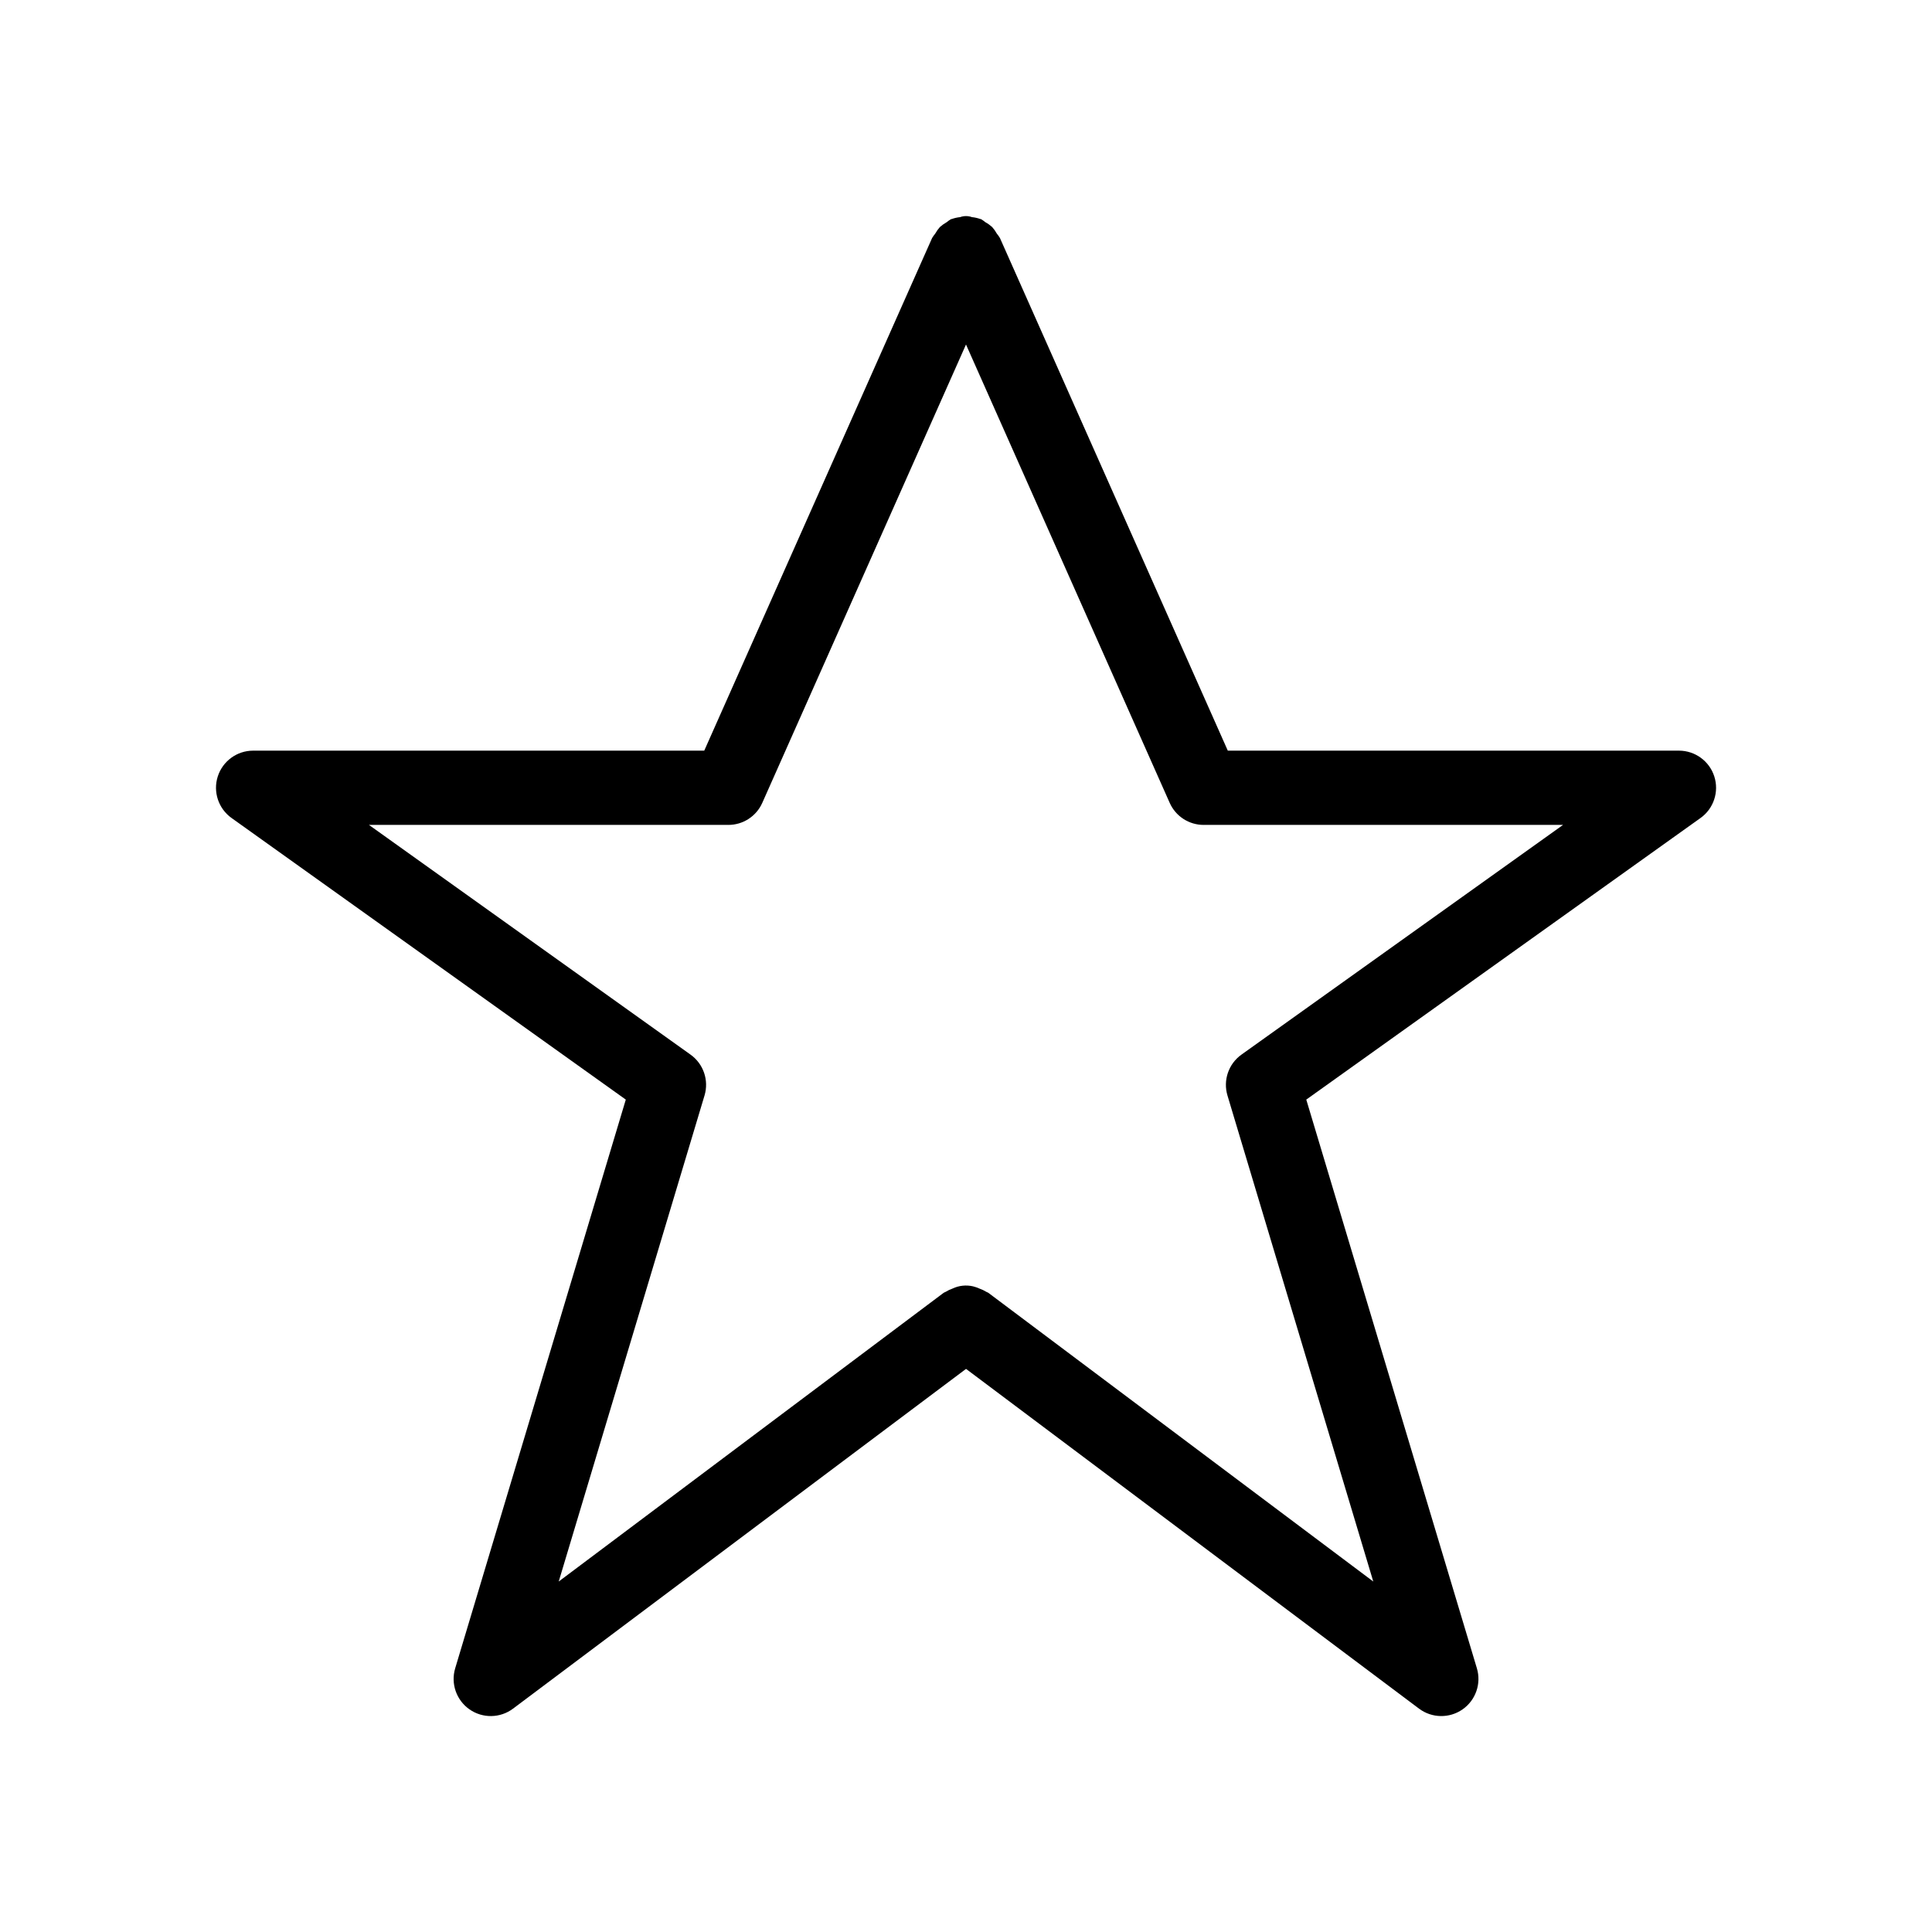 <?xml version="1.0" encoding="UTF-8"?>
<!-- Uploaded to: SVG Repo, www.svgrepo.com, Generator: SVG Repo Mixer Tools -->
<svg fill="#000000" width="800px" height="800px" version="1.1" viewBox="144 144 512 512" xmlns="http://www.w3.org/2000/svg">
 <path d="m588.93 342.93h-119.55l-60.383-135.85c-0.242-0.41-0.52-0.801-0.824-1.164-0.352-0.629-0.77-1.219-1.246-1.758-0.551-0.488-1.152-0.918-1.797-1.273-0.355-0.293-0.73-0.562-1.125-0.801-0.074-0.035-0.156-0.02-0.234-0.051-0.711-0.25-1.449-0.418-2.199-0.492-1.012-0.367-2.121-0.367-3.133 0-0.746 0.078-1.48 0.242-2.188 0.492-0.078 0.031-0.16 0.02-0.238 0.055l-0.004-0.004c-0.402 0.246-0.785 0.516-1.148 0.816-0.633 0.355-1.227 0.777-1.77 1.258-0.48 0.539-0.902 1.133-1.254 1.766-0.305 0.363-0.578 0.75-0.82 1.156l-60.383 135.85h-119.55c-4.277 0-8.066 2.766-9.371 6.836-1.305 4.074 0.172 8.523 3.652 11.012l104.48 74.629-45.211 150.7c-1.223 4.07 0.309 8.465 3.793 10.898 3.484 2.434 8.137 2.352 11.535-0.195l120.05-90.039 120.05 90.039c3.398 2.547 8.051 2.625 11.535 0.195 3.484-2.434 5.016-6.828 3.793-10.898l-45.211-150.7 104.48-74.629h0.004c3.477-2.488 4.953-6.938 3.648-11.012-1.305-4.07-5.094-6.836-9.371-6.836zm-115.93 80.555c-3.426 2.445-4.918 6.801-3.707 10.836l38.641 128.8-102.03-76.523c-0.16-0.121-0.352-0.137-0.516-0.246-0.586-0.359-1.207-0.656-1.855-0.879-0.535-0.242-1.094-0.438-1.664-0.578-1.82-0.422-3.734-0.219-5.426 0.582-0.641 0.227-1.258 0.52-1.84 0.879-0.16 0.105-0.352 0.125-0.508 0.242l-102.03 76.523 38.641-128.8c1.211-4.035-0.281-8.391-3.707-10.836l-85.223-60.875h95.25c3.887 0 7.41-2.289 8.988-5.84l53.988-121.47 53.984 121.47c1.578 3.551 5.102 5.84 8.992 5.84h95.246z"/>
</svg>